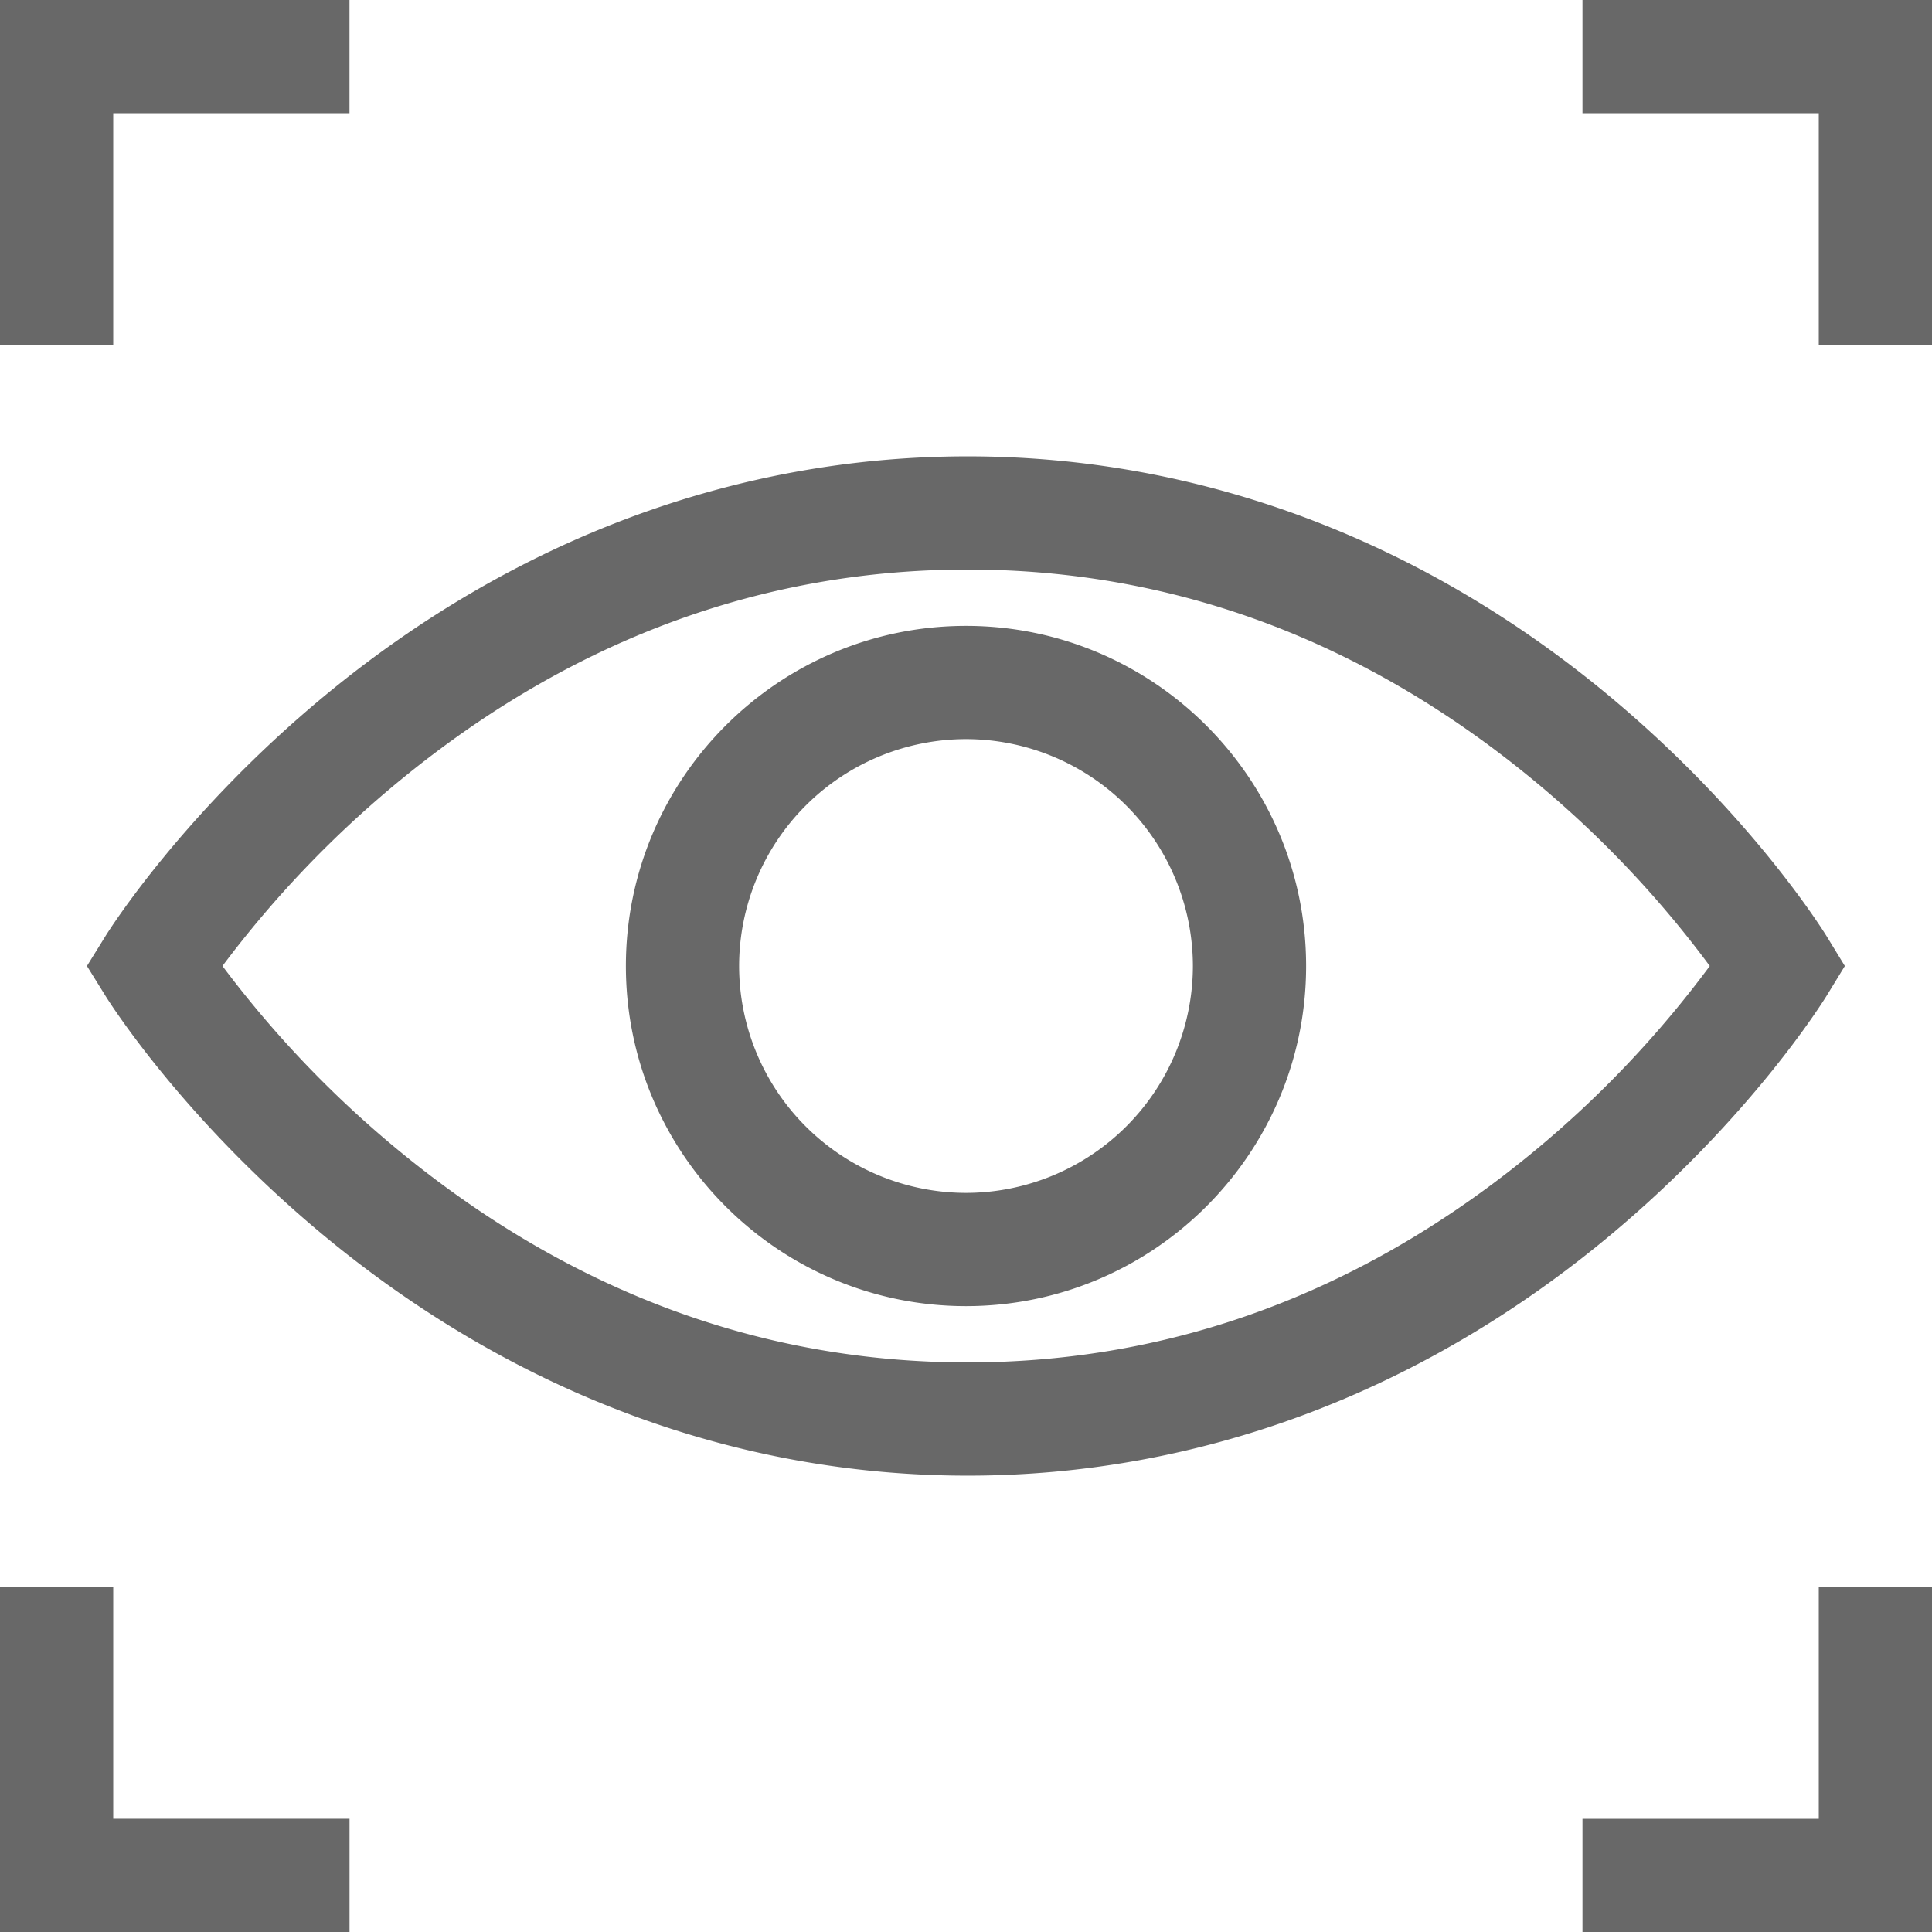 <svg width="48" height="48" fill="none" xmlns="http://www.w3.org/2000/svg"><path d="M45.385 24.735l.45-.735-.45-.735c-.076-.123-1.886-3.045-5.404-5.974-4.678-3.894-10.19-5.953-15.939-5.953-5.748 0-11.273 2.058-15.978 5.95-3.537 2.928-5.368 5.848-5.444 5.97L2.16 24l.46.741c.076.123 1.907 3.043 5.444 5.97 4.705 3.893 10.23 5.951 15.978 5.951 5.75 0 11.26-2.059 15.94-5.953 3.517-2.929 5.327-5.851 5.403-5.974zm-7.278 3.874c-4.209 3.477-8.94 5.24-14.065 5.24-5.126 0-9.873-1.764-14.11-5.243A26.54 26.54 0 015.527 24a26.535 26.535 0 014.405-4.606c4.237-3.48 8.984-5.244 14.11-5.244 5.124 0 9.856 1.764 14.065 5.24A26.195 26.195 0 0142.479 24a26.196 26.196 0 01-4.372 4.609z" fill="#686868"/><path d="M24 15.55c-4.66 0-8.45 3.79-8.45 8.45 0 4.66 3.79 8.45 8.45 8.45 4.66 0 8.45-3.79 8.45-8.45 0-4.66-3.79-8.45-8.45-8.45zm0 14.087A5.644 5.644 0 0118.363 24 5.644 5.644 0 0124 18.363 5.644 5.644 0 0129.637 24 5.644 5.644 0 0124 29.637zM2.813 2.813h5.87V0H0v8.578h2.813V2.813zM39.316 0v2.813h5.871v5.765H48V0h-8.684zM2.813 39.422H0V48h8.684v-2.813H2.813v-5.765zM45.188 45.188h-5.872V48H48v-8.578h-2.813v5.766z" fill="#686868"/></svg>